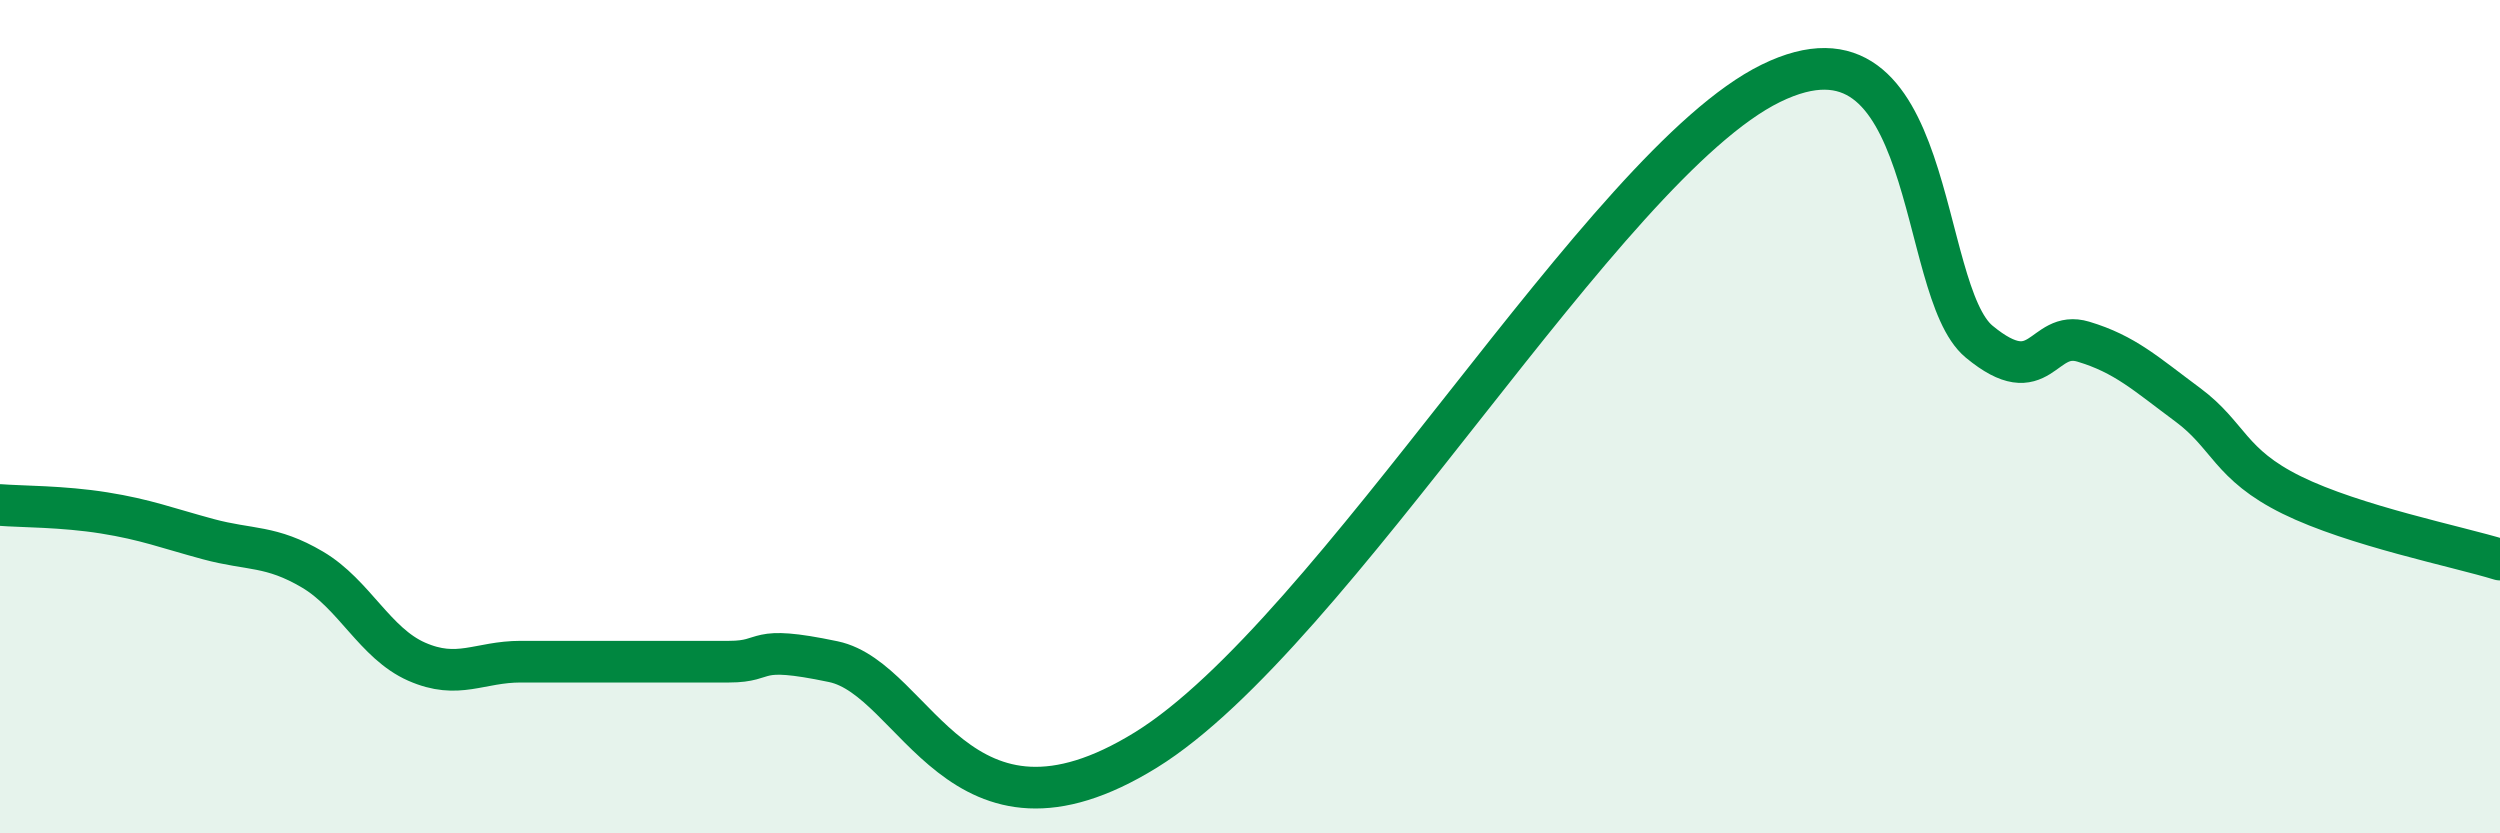 
    <svg width="60" height="20" viewBox="0 0 60 20" xmlns="http://www.w3.org/2000/svg">
      <path
        d="M 0,12.12 C 0.5,12.16 1.5,12.15 2.5,12.31 C 3.5,12.47 4,12.67 5,12.94 C 6,13.21 6.5,13.08 7.5,13.67 C 8.5,14.26 9,15.44 10,15.88 C 11,16.32 11.5,15.88 12.5,15.88 C 13.5,15.88 14,15.88 15,15.88 C 16,15.88 16.5,15.88 17.5,15.88 C 18.5,15.88 18,15.46 20,15.88 C 22,16.3 23,20.78 27.5,18 C 32,15.22 38.5,3.96 42.5,2 C 46.5,0.04 46,6.96 47.5,8.2 C 49,9.44 49,7.9 50,8.2 C 51,8.5 51.5,8.97 52.5,9.71 C 53.5,10.45 53.5,11.14 55,11.88 C 56.5,12.62 59,13.12 60,13.43L60 20L0 20Z"
        fill="#008740"
        opacity="0.1"
        stroke-linecap="round"
        stroke-linejoin="round"
      />
      <path
        d="M 0,12.12 C 0.5,12.16 1.5,12.15 2.5,12.31 C 3.5,12.47 4,12.67 5,12.94 C 6,13.21 6.5,13.08 7.5,13.67 C 8.5,14.26 9,15.44 10,15.88 C 11,16.32 11.5,15.88 12.5,15.88 C 13.5,15.88 14,15.88 15,15.88 C 16,15.88 16.5,15.88 17.5,15.88 C 18.5,15.88 18,15.46 20,15.88 C 22,16.3 23,20.78 27.5,18 C 32,15.22 38.5,3.96 42.5,2 C 46.5,0.04 46,6.96 47.5,8.2 C 49,9.44 49,7.9 50,8.2 C 51,8.5 51.5,8.97 52.5,9.71 C 53.5,10.45 53.5,11.14 55,11.88 C 56.5,12.62 59,13.12 60,13.43"
        stroke="#008740"
        stroke-width="1"
        fill="none"
        stroke-linecap="round"
        stroke-linejoin="round"
      />
    </svg>
  